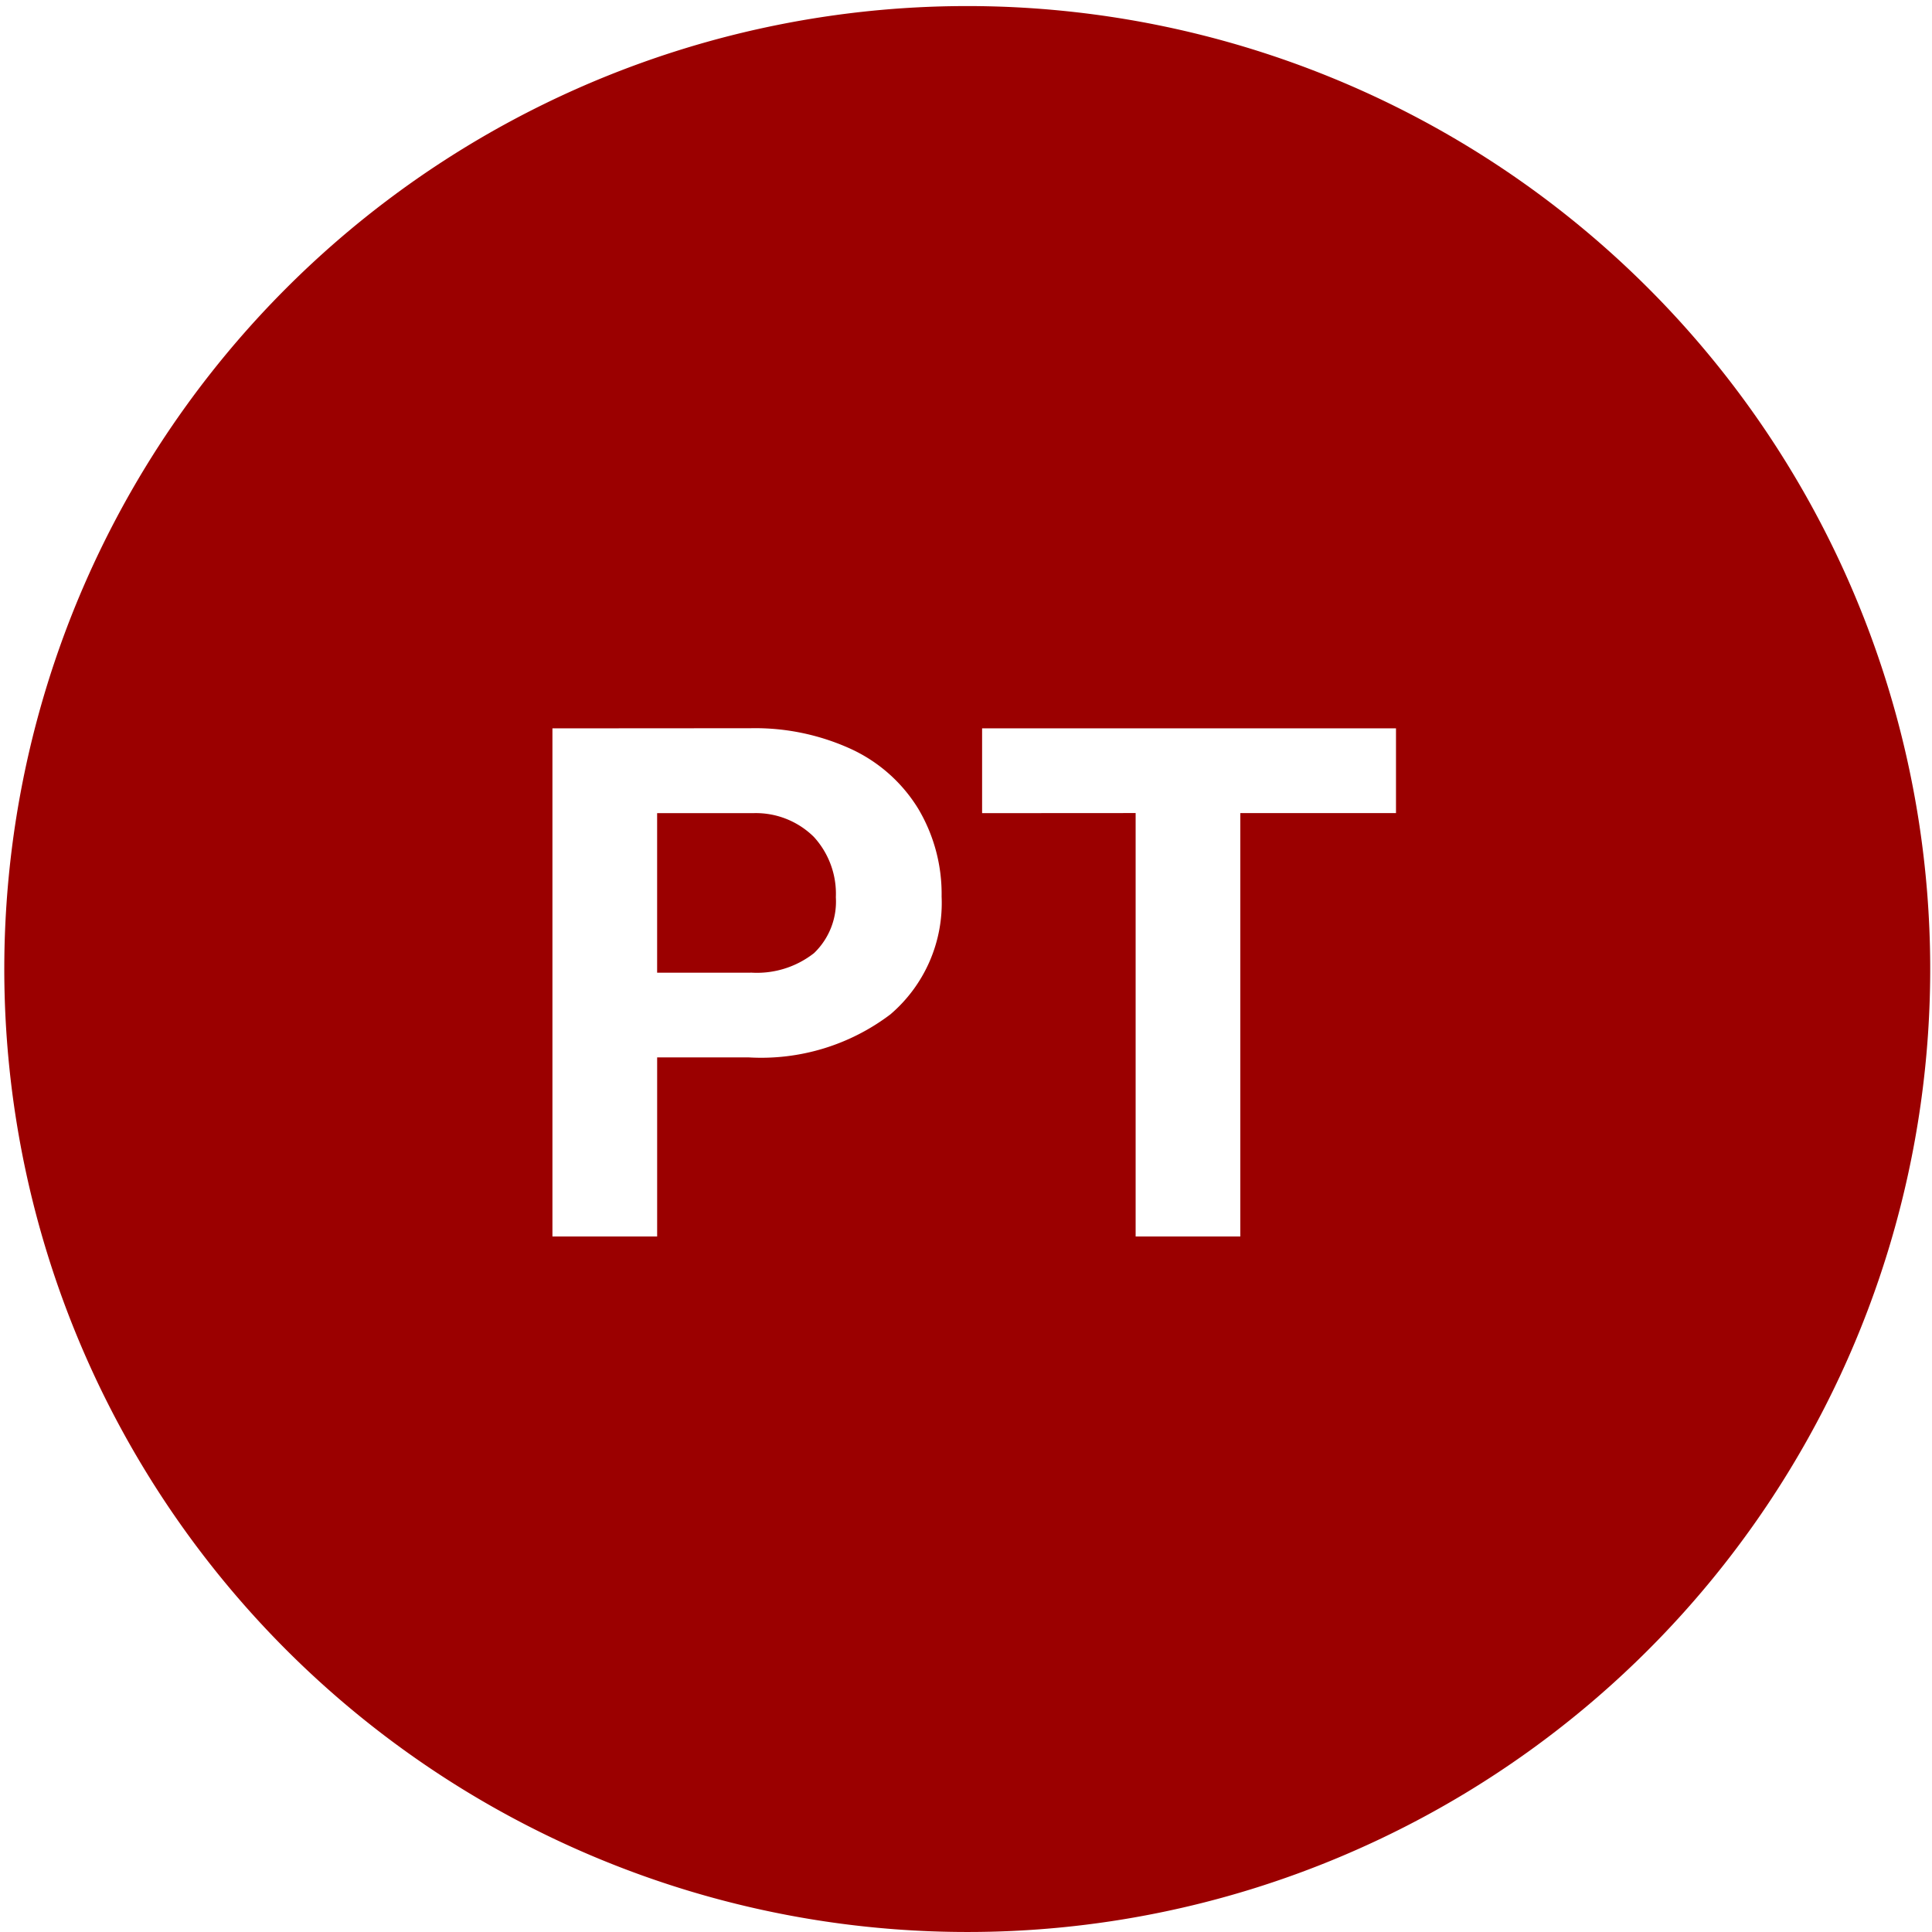 <svg xmlns="http://www.w3.org/2000/svg" width="100.001" height="100.001" viewBox="0 0 100.001 100.001">
  <path id="Exclusion_5" data-name="Exclusion 5" d="M52,1892a49.843,49.843,0,1,1,19.463-3.929A49.687,49.687,0,0,1,52,1892Zm8.782-57.916V1856H66.2v-21.915h8.058V1829.7H52.835v4.389ZM30.595,1829.7V1856h5.42v-9.268h4.752a11.069,11.069,0,0,0,7.325-2.231,7.584,7.584,0,0,0,2.647-6.1,8.621,8.621,0,0,0-1.211-4.543,8.02,8.02,0,0,0-3.46-3.081,11.926,11.926,0,0,0-5.212-1.084Zm10.262,12.646H36.014v-8.257h4.968a4.269,4.269,0,0,1,3.144,1.229,4.356,4.356,0,0,1,1.139,3.125,3.693,3.693,0,0,1-1.13,2.891A4.782,4.782,0,0,1,40.856,1842.342Z" transform="translate(-2.001 -1792)" fill="#9b0000"/>
</svg>
